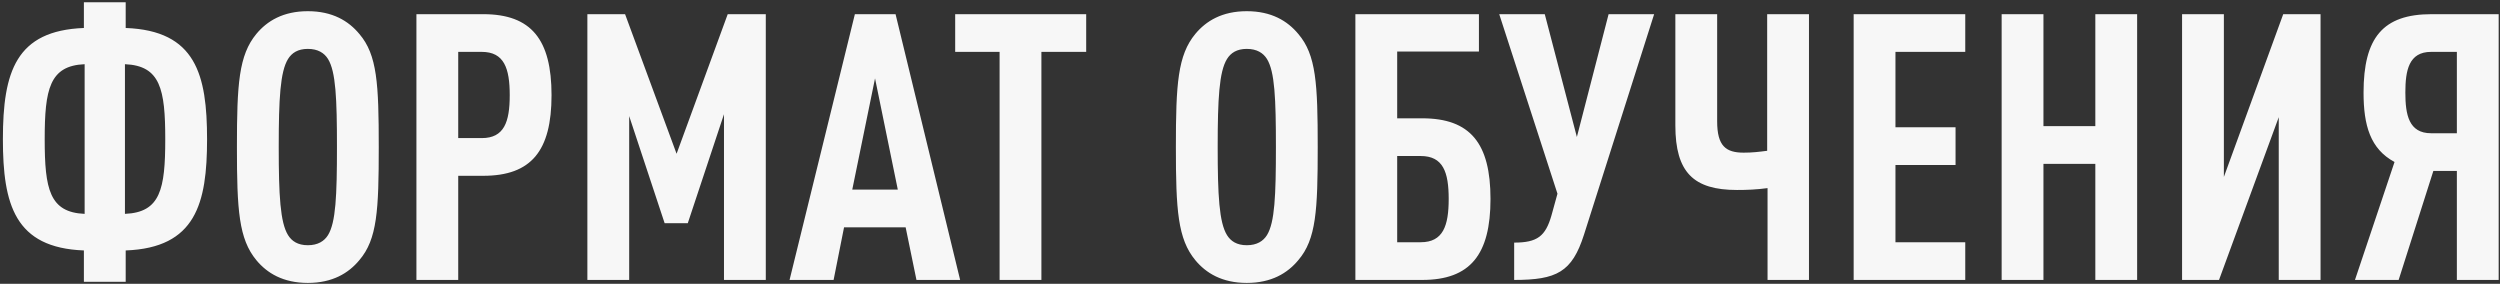<?xml version="1.0" encoding="UTF-8"?> <svg xmlns="http://www.w3.org/2000/svg" width="643" height="73" viewBox="0 0 643 73" fill="none"><rect x="0" y="0" width="643" height="73" fill="#333333" stroke="none"/><path d="M53.256 35.806C53.256 52.319 50.376 63.742 32.328 64.415V72.478H21.576V64.415C3.816 63.742 0.744 52.606 0.744 35.806C0.744 18.43 4.104 7.871 21.576 7.199V0.575H32.328V7.199C50.376 7.871 53.256 19.198 53.256 35.806ZM42.504 35.806C42.504 22.942 41.256 16.895 32.136 16.511V55.007C41.256 54.623 42.504 48.67 42.504 35.806ZM21.768 55.007V16.511C12.744 16.895 11.496 22.942 11.496 35.806C11.496 48.67 12.744 54.623 21.768 55.007ZM97.416 37.822C97.416 54.047 97.032 61.535 92.424 66.91C89.64 70.27 85.512 72.766 79.176 72.766C72.84 72.766 68.712 70.27 65.928 66.91C61.416 61.438 60.936 54.047 60.936 37.822C60.936 21.599 61.416 14.207 65.928 8.735C68.712 5.375 72.84 2.879 79.176 2.879C85.512 2.879 89.64 5.375 92.424 8.735C97.032 14.111 97.416 21.599 97.416 37.822ZM86.664 37.822C86.664 25.343 86.376 18.43 84.36 15.166C83.4 13.63 81.768 12.575 79.176 12.575C76.584 12.575 75.048 13.63 74.088 15.166C72.072 18.43 71.688 25.343 71.688 37.822C71.688 50.303 72.072 57.215 74.088 60.478C75.048 62.014 76.584 63.071 79.176 63.071C81.768 63.071 83.4 62.014 84.36 60.478C86.376 57.215 86.664 50.303 86.664 37.822ZM141.856 24.479C141.856 38.782 136.672 45.215 124.288 45.215H117.856V71.999H107.104V3.647H124.288C136.672 3.647 141.856 10.175 141.856 24.479ZM131.104 24.479C131.104 17.567 129.664 13.342 123.904 13.342H117.856V35.519H123.904C129.664 35.519 131.104 31.39 131.104 24.479ZM196.961 71.999H186.209V29.375L176.897 57.407H170.945L161.825 29.855V71.999H151.073V3.647H160.769L174.017 39.55L187.169 3.647H196.961V71.999ZM246.946 71.999H235.714L232.93 58.462H217.09L214.402 71.999H203.074L219.874 3.647H230.338L246.946 71.999ZM230.914 48.767L225.058 20.159L219.202 48.767H230.914ZM279.368 13.342H267.848V71.999H257.096V13.342H245.672V3.647H279.368V13.342ZM338.916 37.822C338.916 54.047 338.532 61.535 333.924 66.91C331.14 70.27 327.012 72.766 320.676 72.766C314.34 72.766 310.212 70.27 307.428 66.91C302.916 61.438 302.436 54.047 302.436 37.822C302.436 21.599 302.916 14.207 307.428 8.735C310.212 5.375 314.34 2.879 320.676 2.879C327.012 2.879 331.14 5.375 333.924 8.735C338.532 14.111 338.916 21.599 338.916 37.822ZM328.164 37.822C328.164 25.343 327.876 18.43 325.86 15.166C324.9 13.63 323.268 12.575 320.676 12.575C318.084 12.575 316.548 13.63 315.588 15.166C313.572 18.43 313.188 25.343 313.188 37.822C313.188 50.303 313.572 57.215 315.588 60.478C316.548 62.014 318.084 63.071 320.676 63.071C323.268 63.071 324.9 62.014 325.86 60.478C327.876 57.215 328.164 50.303 328.164 37.822ZM383.356 51.166C383.356 65.471 378.172 71.999 365.788 71.999H348.604V3.647H380.38V13.246H359.356V30.43H365.788C378.172 30.43 383.356 36.862 383.356 51.166ZM372.604 51.166C372.604 44.255 371.164 40.127 365.404 40.127H359.356V62.303H365.404C371.164 62.303 372.604 58.078 372.604 51.166ZM425.443 3.647L407.395 60.383C404.323 69.983 400.387 71.999 389.443 71.999V62.398C395.395 62.398 397.507 60.767 399.043 55.391L400.579 49.822L385.603 3.647H397.315L405.571 35.23L413.731 3.647H425.443ZM465.269 71.999H454.613V48.383C451.829 48.767 449.237 48.862 446.741 48.862C435.605 48.862 430.901 44.35 430.901 32.255V3.647H441.653V31.198C441.653 37.535 443.861 39.263 448.469 39.263C450.677 39.263 452.309 39.071 454.517 38.782V3.647H465.269V71.999ZM505.464 71.999H476.76V3.647H505.464V13.342H487.512V32.734H502.968V42.431H487.512V62.303H505.464V71.999ZM549.671 71.999H538.919V42.142H525.575V71.999H514.823V3.647H525.575V32.447H538.919V3.647H549.671V71.999ZM570.733 71.999H561.229V3.647H571.981V45.502L587.245 3.647H596.845V71.999H586.093V30.142L570.733 71.999ZM616.929 71.999H605.697L615.873 41.663C609.633 38.303 607.905 32.255 607.905 23.806C607.905 9.695 612.897 3.647 625.377 3.647H642.657V71.999H631.905V43.967H625.857L616.929 71.999ZM618.657 23.806C618.657 29.471 619.521 34.27 625.281 34.27H631.905V13.342H625.281C619.521 13.342 618.657 18.142 618.657 23.806Z" fill="#F7F7F7"></path></svg> 